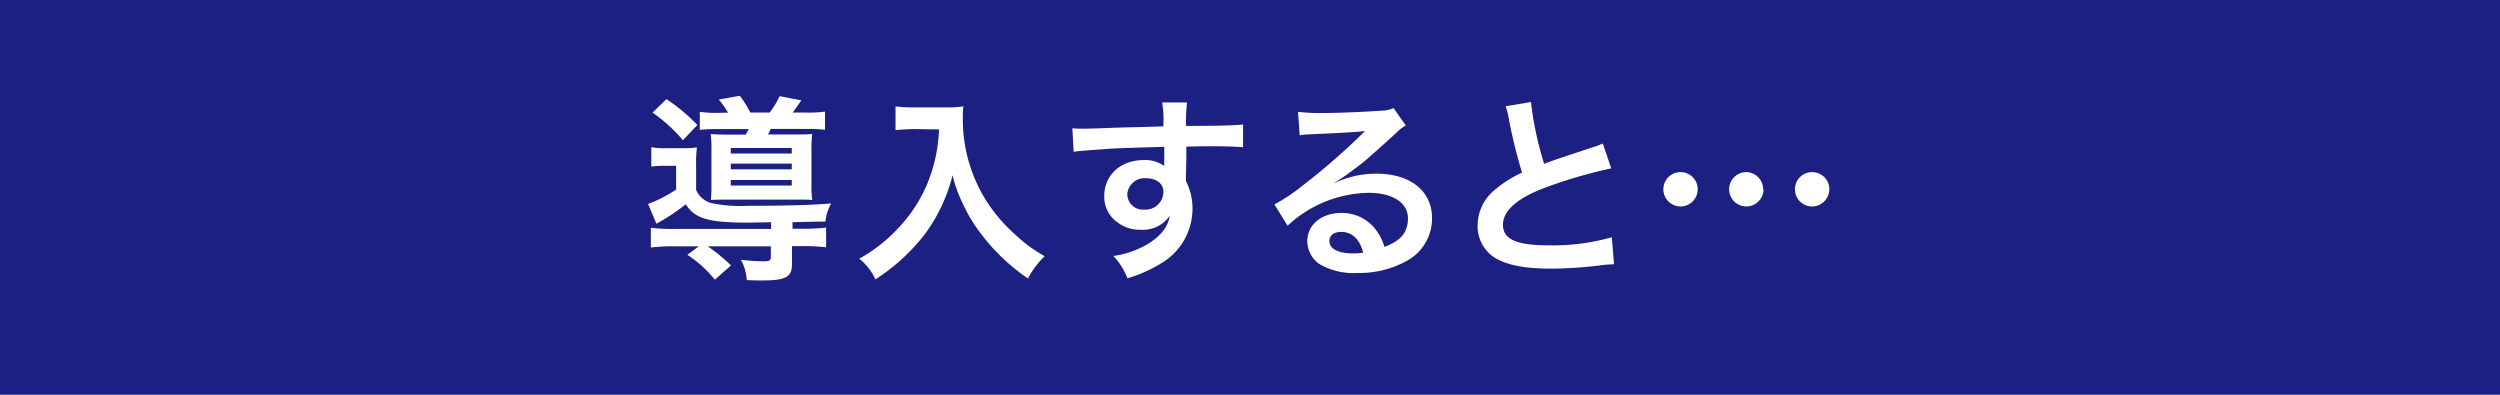 <svg xmlns="http://www.w3.org/2000/svg" viewBox="0 0 380 60"><defs><style>.cls-1{fill:#1d2083;}.cls-2{fill:#fff;}</style></defs><title>after_title</title><g id="Layer_2" data-name="Layer 2"><g id="bg"><rect class="cls-1" width="380" height="60"/><path class="cls-2" d="M117.2,33.78l-3.45.06c-6.06,0-8.13-.6-9.51-2.79A29.68,29.68,0,0,1,99.77,34l-1.26-3a19.88,19.88,0,0,0,4.26-2.19V25.2H101a14.09,14.09,0,0,0-2,.12V22.38a13.42,13.42,0,0,0,2.4.15h2.25a16.31,16.31,0,0,0,2.28-.12,19.85,19.85,0,0,0-.12,2.82v3.63a3.5,3.5,0,0,0,2.28,2,21.63,21.63,0,0,0,5.61.42c6.09,0,9.9-.12,12.63-.36a7.57,7.57,0,0,0-.87,2.76c-.9,0-.9,0-5,.09v1H122a26.4,26.4,0,0,0,3.57-.18v3a27.73,27.73,0,0,0-3.63-.18h-1.56v2.7c0,2-.9,2.52-4.59,2.52-.66,0-1.14,0-2.28-.06a7.25,7.25,0,0,0-.9-3.09,29.38,29.38,0,0,0,3.36.24c1,0,1.2-.12,1.2-.69V37.44h-9.6a26,26,0,0,1,3.54,2.91l-2.46,2.16a17.85,17.85,0,0,0-4.17-3.78l1.74-1.29h-3.66a28.37,28.37,0,0,0-3.63.18v-3a26.09,26.09,0,0,0,3.57.18H117.2ZM101.3,15.06A28.25,28.25,0,0,1,106,19l-2.19,2.31a24.86,24.86,0,0,0-4.62-4.2Zm9.36,2.07a11.8,11.8,0,0,0-1.41-2l3.21-.57a17.71,17.71,0,0,1,1.59,2.55H117a13.4,13.4,0,0,0,1.5-2.49l3.3.63c-.63.93-.93,1.35-1.29,1.86h1.89a18.27,18.27,0,0,0,3-.15v2.76a24.53,24.53,0,0,0-3-.12h-5.25c-.21.42-.21.48-.42.84h4c1.32,0,2.1,0,2.73-.09a17,17,0,0,0-.12,2.34V28a16,16,0,0,0,.12,2.4c-.75-.06-1.14-.06-2.31-.06H110.87c-1.35,0-2,0-2.82.06a18.75,18.75,0,0,0,.09-2.22V22.68a14.94,14.94,0,0,0-.12-2.31c.57.06,1.59.09,2.94.09h2.4l.45-.84h-4.44a25.42,25.42,0,0,0-3,.12V17a16.22,16.22,0,0,0,2.85.15Zm.42,6.21h9.27V22.5h-9.27Zm0,2.4h9.27v-.87h-9.27Zm0,2.46h9.27v-.84h-9.27Z"/><path class="cls-2" d="M139,19.62c-.81,0-1.71.06-2.88.15v-3.6a18.27,18.27,0,0,0,2.82.15h4.77a16.35,16.35,0,0,0,2.73-.15,14.16,14.16,0,0,0-.09,1.89,23.23,23.23,0,0,0,3.21,11.88,24.27,24.27,0,0,0,4.8,5.76,21.47,21.47,0,0,0,4.44,3.24,12.73,12.73,0,0,0-2.55,3.39,30.23,30.23,0,0,1-7.29-7,22.85,22.85,0,0,1-2.64-4.44,19.39,19.39,0,0,1-1.53-4.26,25.17,25.17,0,0,1-4.29,9.06,30,30,0,0,1-7.44,6.78,8.41,8.41,0,0,0-2.46-3.15,23.7,23.7,0,0,0,6-4.71,22.21,22.21,0,0,0,5.13-8.88,23.71,23.71,0,0,0,1-6.06Z"/><path class="cls-2" d="M180.26,26.79c0,.12,0,.36,0,.72a9.13,9.13,0,0,1,1,4.23,9.63,9.63,0,0,1-4.47,8.1,21,21,0,0,1-5.43,2.46,9.85,9.85,0,0,0-2.13-3.39,14.16,14.16,0,0,0,5.1-1.74c2-1.17,3.24-2.7,3.48-4.38a4.94,4.94,0,0,1-4.41,2.13,5.53,5.53,0,0,1-3.48-1.08,4.69,4.69,0,0,1-2.07-4.05c0-3.18,2.49-5.46,6-5.46a5,5,0,0,1,3.12.9,1.24,1.24,0,0,1,0-.36c0-.06,0-1.74,0-2.55-4.29.12-7.11.21-8.43.3-4.53.33-4.53.33-5.34.45L163,19.5a13.06,13.06,0,0,0,1.47.06c.75,0,1.23,0,5.1-.15,1.95-.06,2.25-.06,4.71-.12l2.55-.09a16.28,16.28,0,0,0-.18-3.63l3.78,0a23.59,23.59,0,0,0-.15,3.57c5.22,0,7.56-.09,8.67-.21l0,3.45c-1.11-.09-2.55-.15-5-.15-.72,0-1.26,0-3.63.06v1.95Zm-6.12.3a2.63,2.63,0,0,0-2.79,2.4,2.37,2.37,0,0,0,2.55,2.37,2.73,2.73,0,0,0,2.94-2.7C176.84,27.9,175.79,27.09,174.14,27.09Z"/><path class="cls-2" d="M202.94,27.78a14.64,14.64,0,0,1,6.3-1.38c5.13,0,8.43,2.64,8.43,6.75a7.33,7.33,0,0,1-4.08,6.63,14.84,14.84,0,0,1-7.26,1.71,10.15,10.15,0,0,1-5.82-1.38,4.28,4.28,0,0,1-1.8-3.45c0-2.49,2.16-4.29,5.16-4.29a6.46,6.46,0,0,1,5.19,2.46,8.07,8.07,0,0,1,1.38,2.7c2.49-.93,3.57-2.22,3.57-4.35,0-2.34-2.31-3.87-5.94-3.87a18.48,18.48,0,0,0-12.36,5l-2-3.24a27,27,0,0,0,4.23-2.82,100.17,100.17,0,0,0,9-7.8l.54-.54,0,0c-1.14.15-3.06.27-8.49.51a10.12,10.12,0,0,0-1.44.15L197.3,17a27.13,27.13,0,0,0,3.54.18c2.55,0,6.21-.15,9.12-.36a4.42,4.42,0,0,0,1.86-.39l1.86,2.64a6.43,6.43,0,0,0-1.56,1.23c-1.5,1.38-3.69,3.33-4.71,4.2-.54.45-2.7,2.07-3.3,2.46a11.77,11.77,0,0,1-1.23.78Zm.9,7.47c-1.08,0-1.77.54-1.77,1.38,0,1.2,1.35,1.89,3.57,1.89a8.12,8.12,0,0,0,1.56-.12C206.66,36.33,205.52,35.25,203.84,35.25Z"/><path class="cls-2" d="M232.71,15.51a50.26,50.26,0,0,0,2,9.39c1.95-.72,1.95-.72,7.77-2.64a8.21,8.21,0,0,0,1.14-.45l1.29,3.78a73.3,73.3,0,0,0-9.9,2.88c-4.38,1.62-6.56,3.54-6.56,5.7s2,3.12,6.86,3.12A32.84,32.84,0,0,0,245,36.06l.33,4.11a18.7,18.7,0,0,0-2.43.21,63.4,63.4,0,0,1-7,.45c-4.17,0-6.77-.51-8.69-1.65a5.68,5.68,0,0,1-2.61-5,7,7,0,0,1,2.67-5.37,18,18,0,0,1,4.08-2.58,76.44,76.44,0,0,1-2-8.13,11,11,0,0,0-.49-1.95Z"/><path class="cls-2" d="M258.05,28.77a2.61,2.61,0,1,1-2.61-2.61A2.61,2.61,0,0,1,258.05,28.77Zm10,0a2.61,2.61,0,1,1-2.61-2.61A2.61,2.61,0,0,1,268,28.77Zm10,0a2.61,2.61,0,1,1-2.61-2.61A2.61,2.61,0,0,1,278.06,28.77Z"/></g></g></svg>